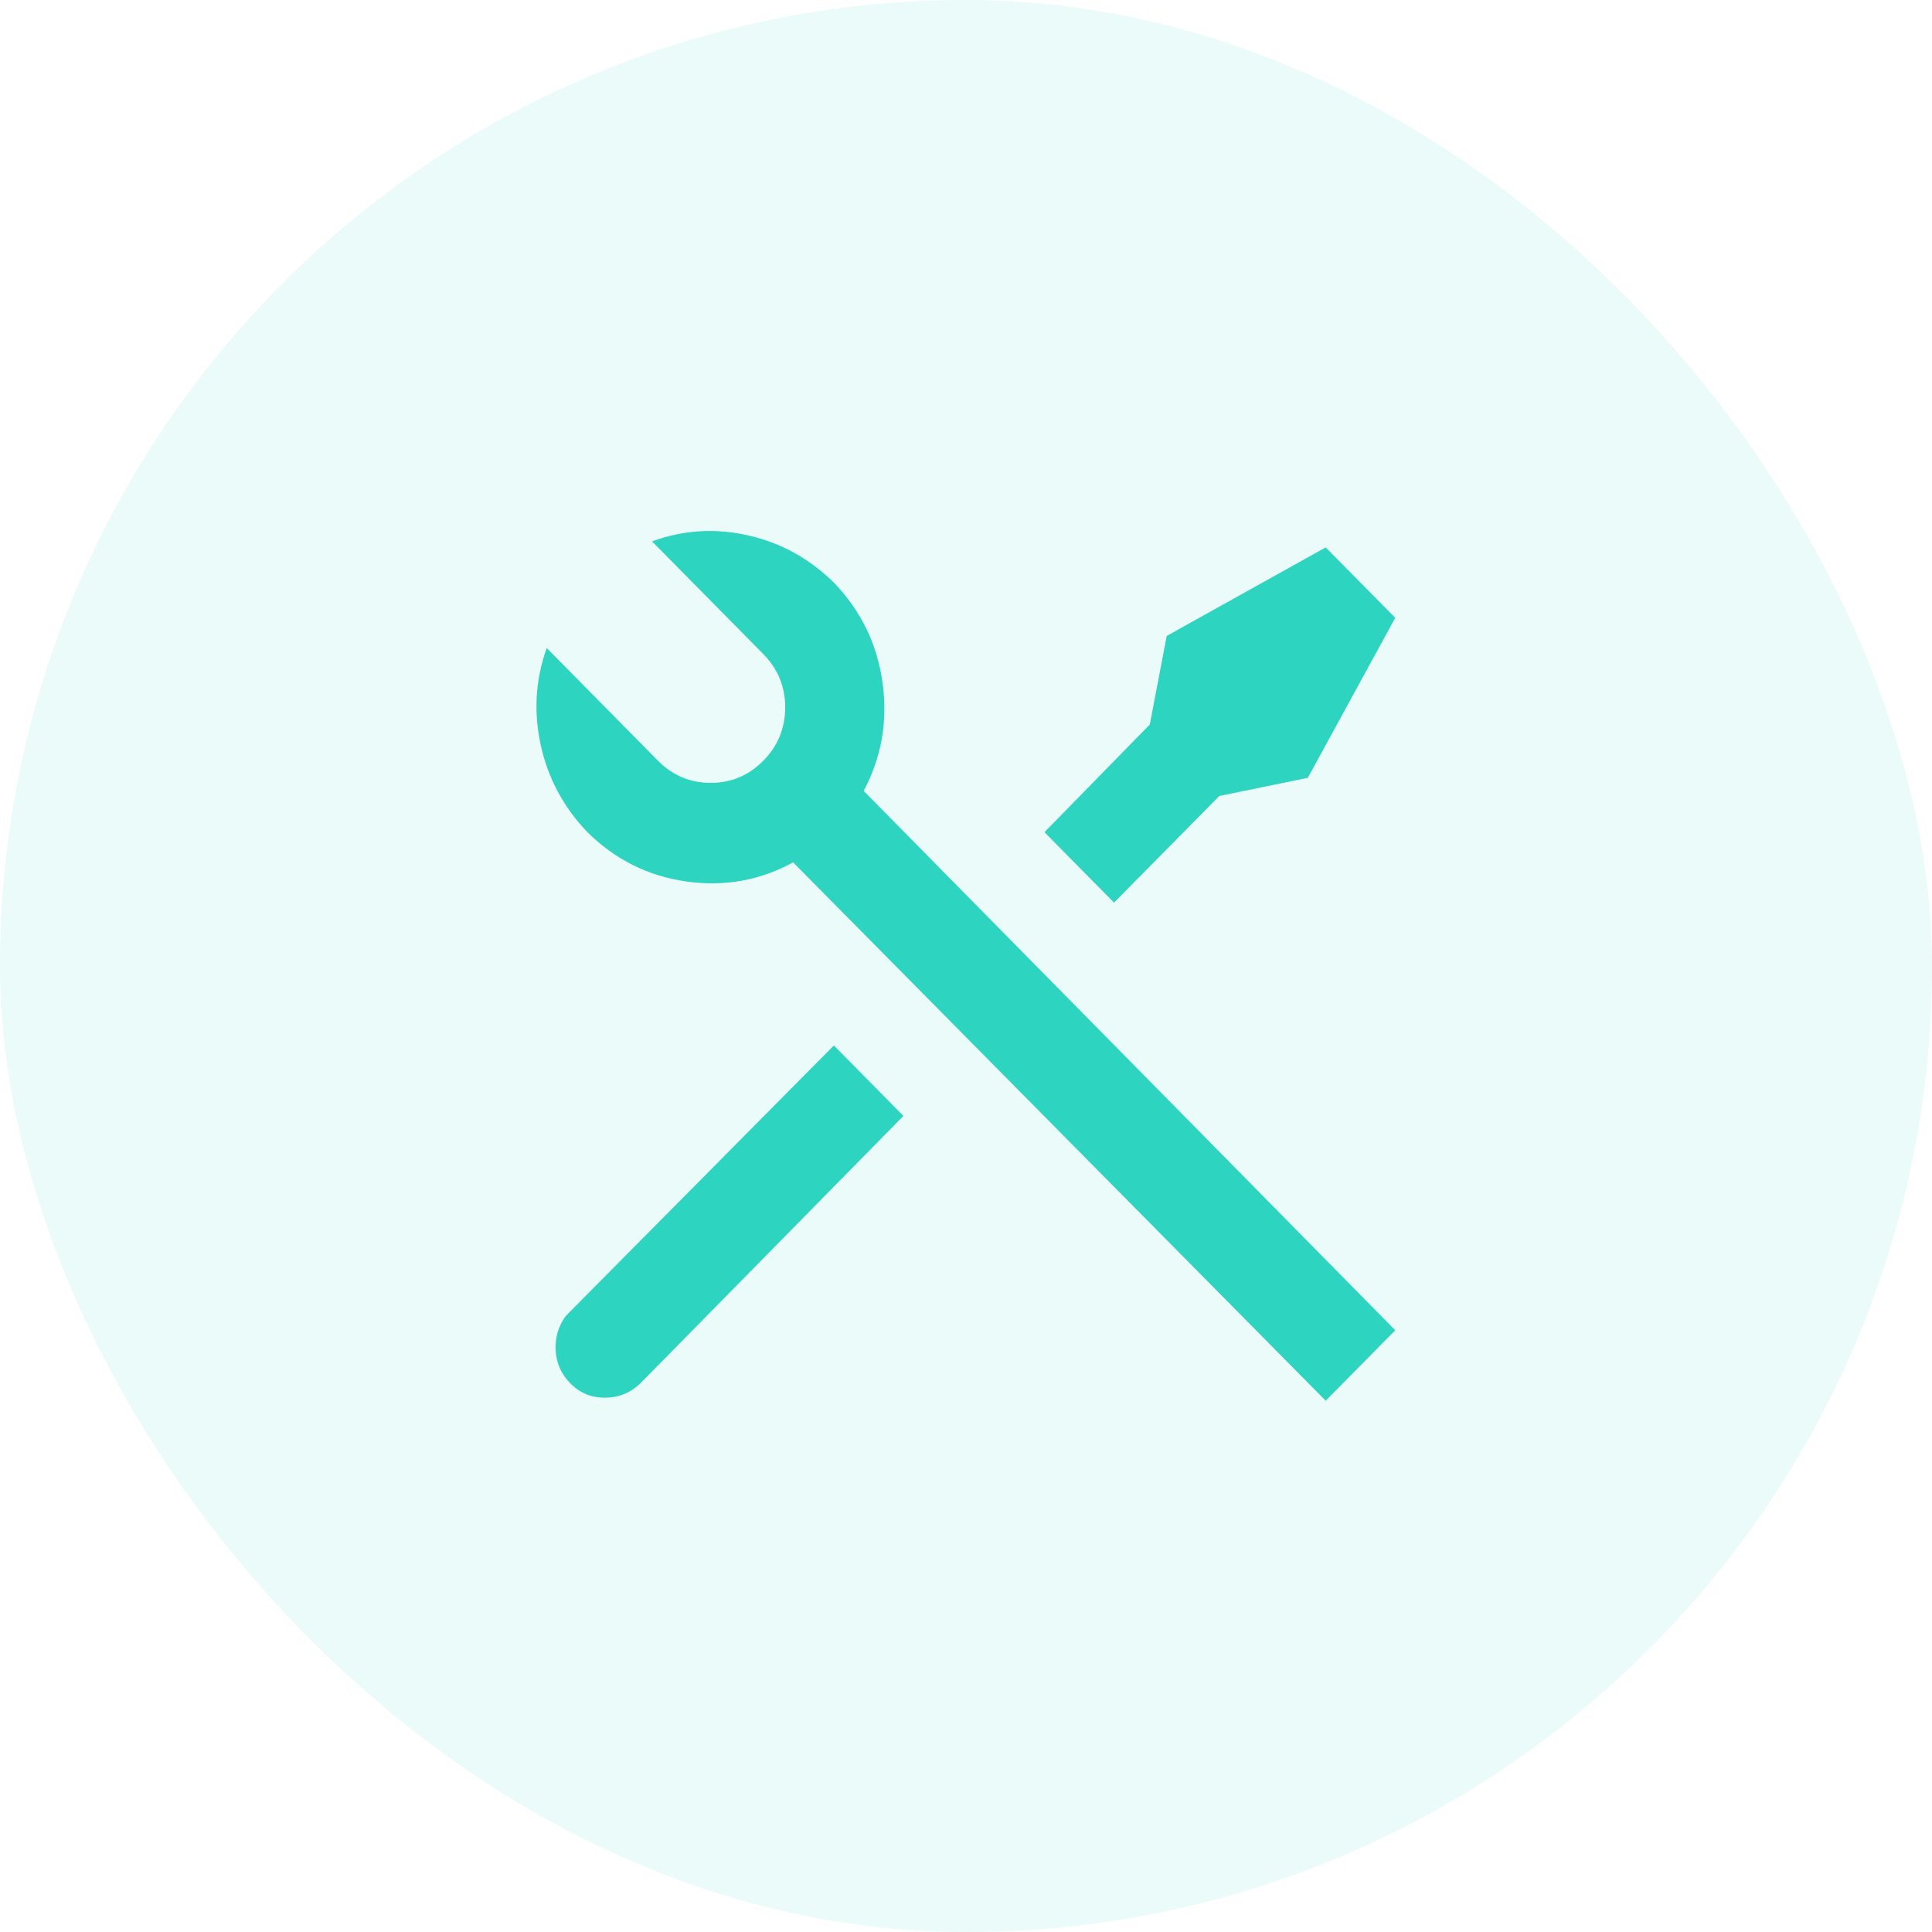 <svg width="56" height="56" viewBox="0 0 56 56" fill="none" xmlns="http://www.w3.org/2000/svg">
<rect width="56" height="56" rx="28" fill="#2DD4BF" fill-opacity="0.1"/>
<path d="M18.899 15.692C19.802 15.361 20.728 15.303 21.679 15.517C22.629 15.73 23.459 16.188 24.17 16.887C24.957 17.704 25.427 18.672 25.581 19.79C25.735 20.908 25.552 21.953 25.034 22.925L40.442 38.558L38.426 40.6L22.989 24.996C22.029 25.521 20.997 25.706 19.893 25.55C18.789 25.394 17.834 24.918 17.027 24.121C16.336 23.401 15.885 22.56 15.674 21.598C15.463 20.635 15.52 19.697 15.847 18.783L19.072 22.05C19.495 22.478 20.003 22.692 20.599 22.692C21.194 22.692 21.703 22.478 22.125 22.05C22.547 21.622 22.759 21.107 22.759 20.504C22.759 19.901 22.547 19.386 22.125 18.958L18.899 15.692ZM33.818 18.433L38.426 15.867L40.442 17.908L37.907 22.546L35.344 23.071L32.291 26.163L30.275 24.121L33.328 21L33.818 18.433ZM24.17 30.304L26.186 32.346L18.554 40.104C18.266 40.376 17.925 40.513 17.531 40.513C17.138 40.513 16.807 40.376 16.538 40.104C16.269 39.832 16.125 39.511 16.106 39.142C16.087 38.772 16.183 38.442 16.394 38.15L16.509 38.033L24.17 30.304Z" fill="#2DD4BF"/>
</svg>
